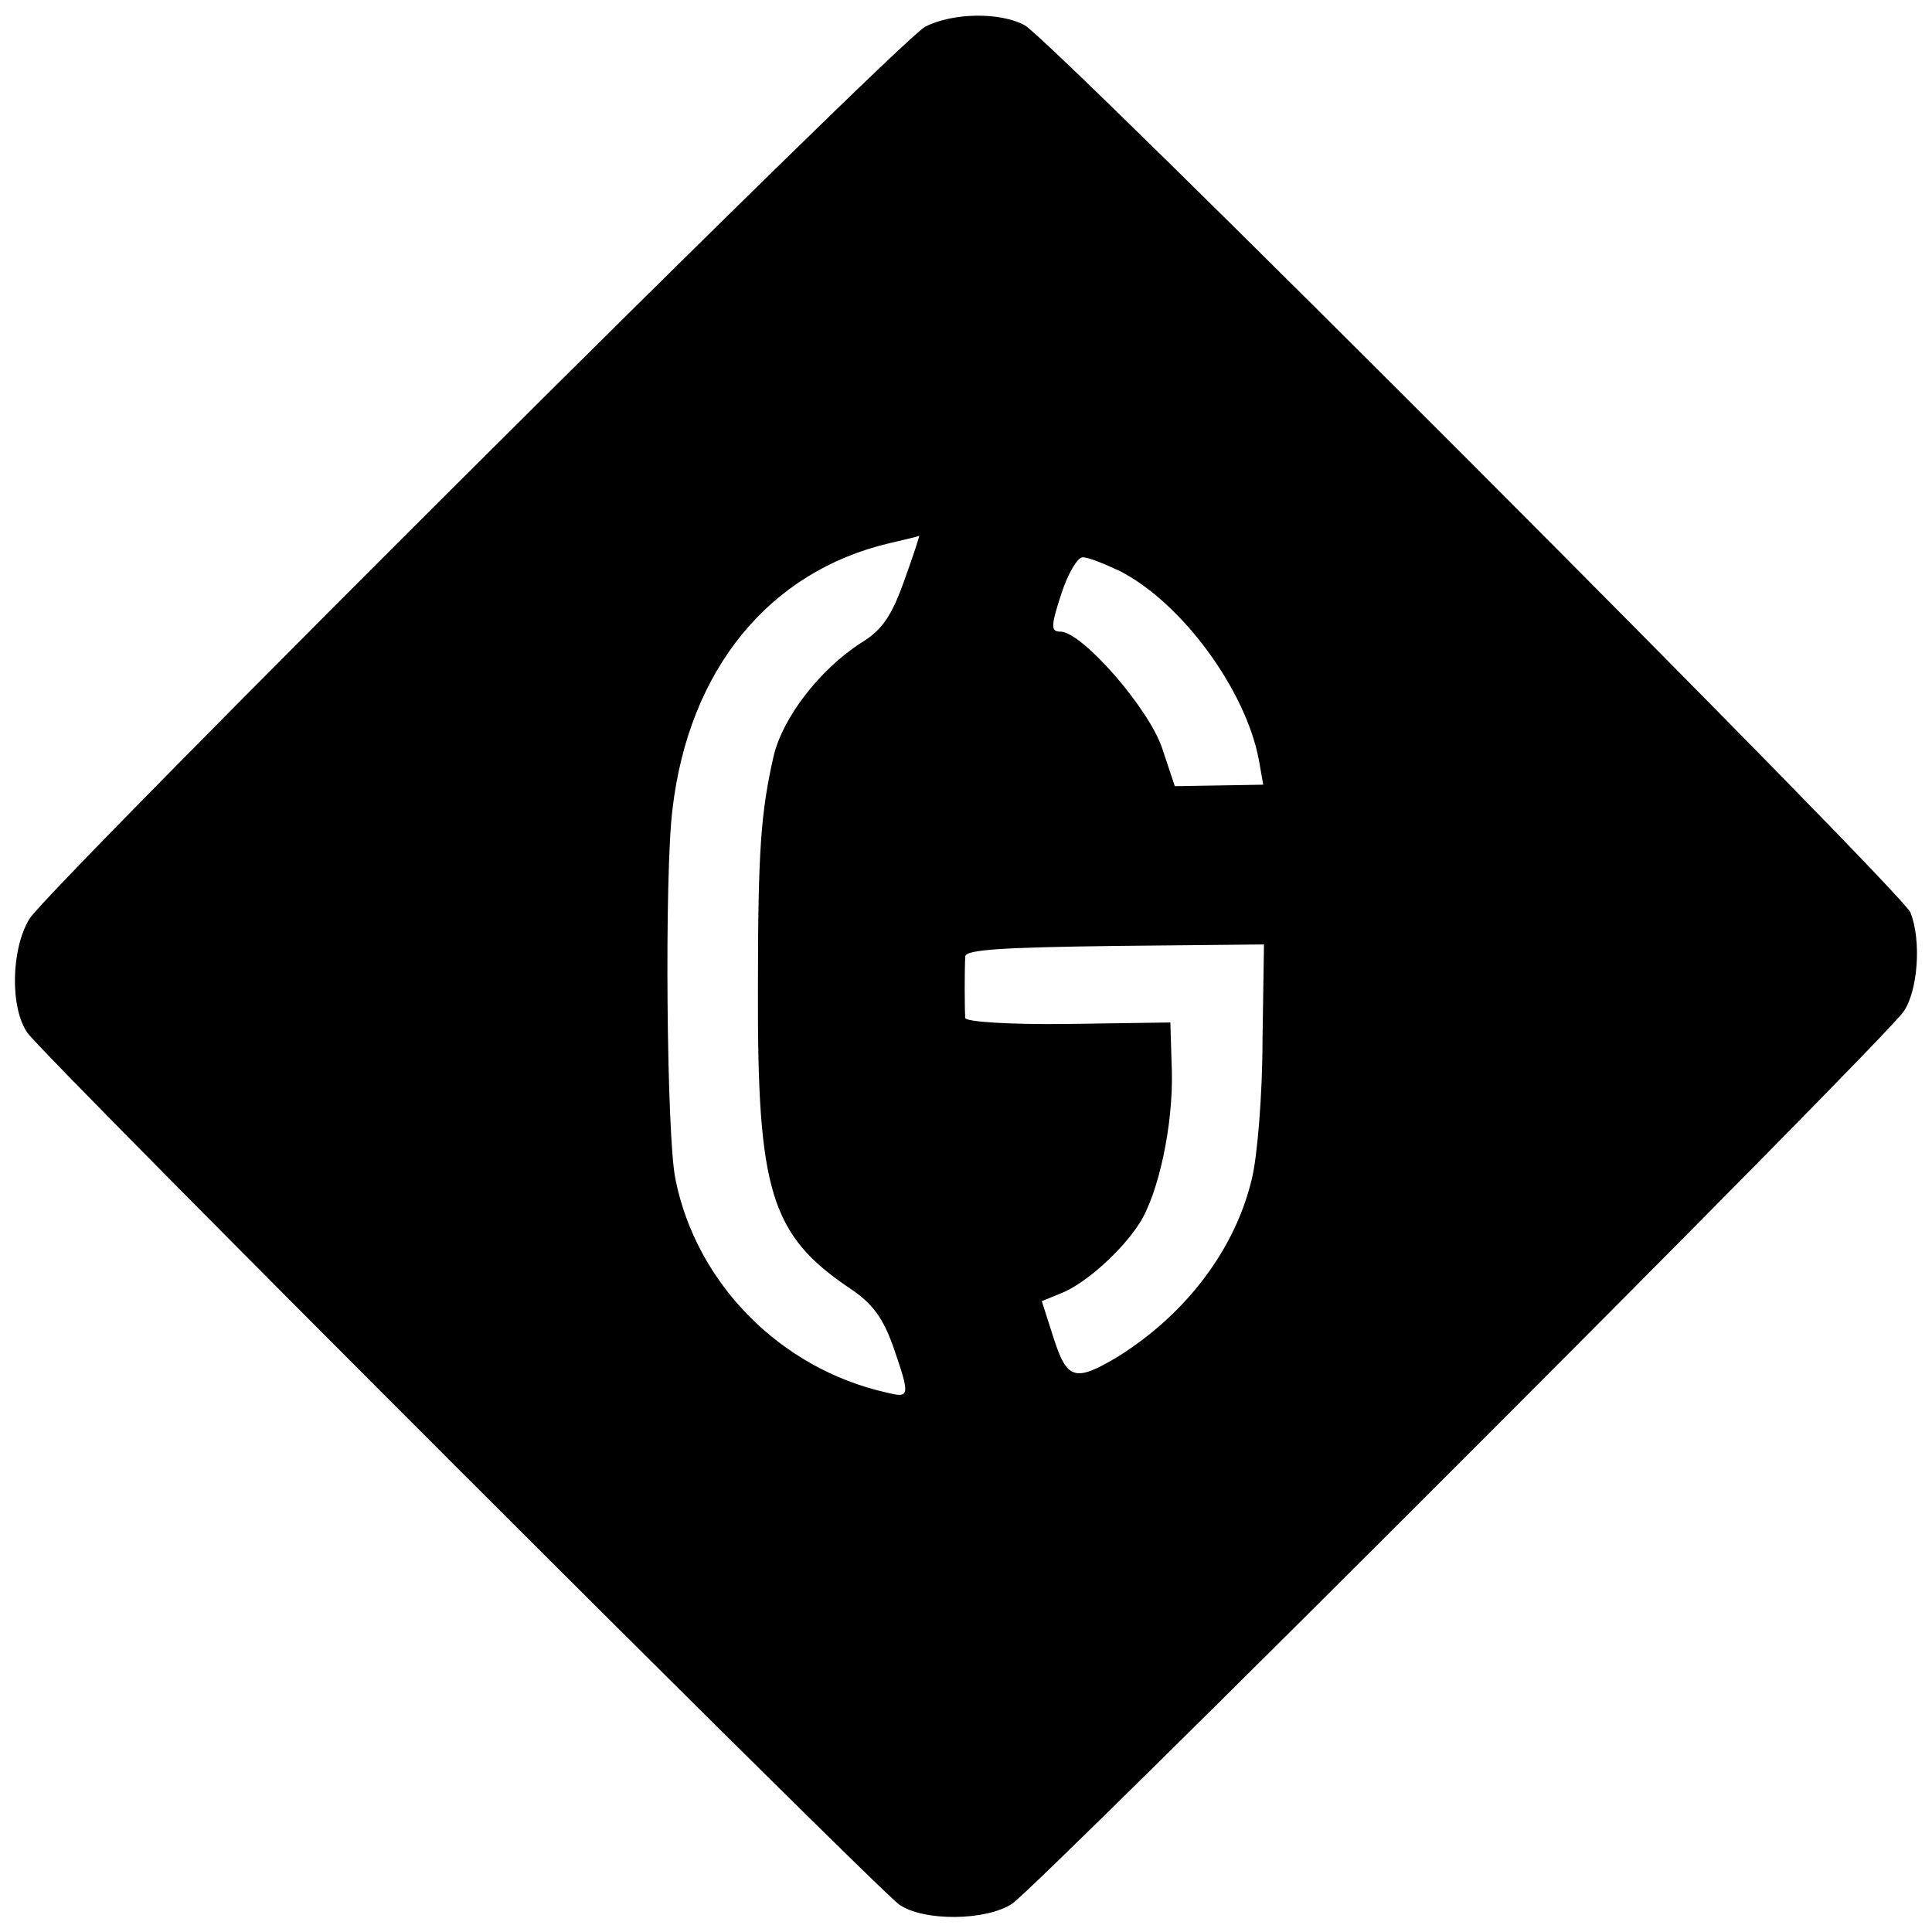 <?xml version="1.0" standalone="no"?>
<!DOCTYPE svg PUBLIC "-//W3C//DTD SVG 20010904//EN"
 "http://www.w3.org/TR/2001/REC-SVG-20010904/DTD/svg10.dtd">
<svg version="1.0" xmlns="http://www.w3.org/2000/svg"
 width="260pt" height="260pt" viewBox="0 0 260 260"
 preserveAspectRatio="xMidYMid meet">
<g transform="translate(0,260) scale(0.1,-0.1)"
fill="#000000" stroke="none">
<path d="M1245 2564 c-35 -18 -1176 -1155 -1205 -1200 -25 -40 -27 -120 -3
-154 22 -32 1142 -1151 1173 -1173 33 -23 117 -22 152 1 35 23 1177 1165 1200
1201 19 28 24 95 9 133 -10 27 -1155 1174 -1192 1194 -33 18 -97 17 -134 -2z
m-28 -745 c-17 -48 -30 -67 -58 -84 -56 -36 -106 -101 -118 -153 -17 -75 -21
-126 -21 -312 -1 -273 17 -332 124 -404 30 -20 44 -39 58 -78 23 -67 23 -70
-9 -62 -143 32 -256 147 -284 287 -12 56 -15 411 -4 498 22 188 130 320 292
358 21 5 39 9 40 10 1 1 -8 -27 -20 -60z m291 12 c83 -43 168 -159 186 -253
l6 -34 -59 -1 -60 -1 -17 51 c-18 54 -108 157 -137 157 -13 0 -13 7 1 50 9 28
22 50 29 50 8 0 30 -9 51 -19z m191 -632 c0 -72 -7 -155 -14 -184 -22 -95 -88
-183 -181 -241 -57 -34 -68 -31 -86 25 l-16 50 27 11 c32 13 80 56 104 93 26
40 46 133 44 206 l-2 65 -137 -2 c-82 -1 -138 3 -139 8 -1 13 -1 66 0 83 1 9
49 12 201 14 l201 2 -2 -130z"/>
</g>
</svg>
